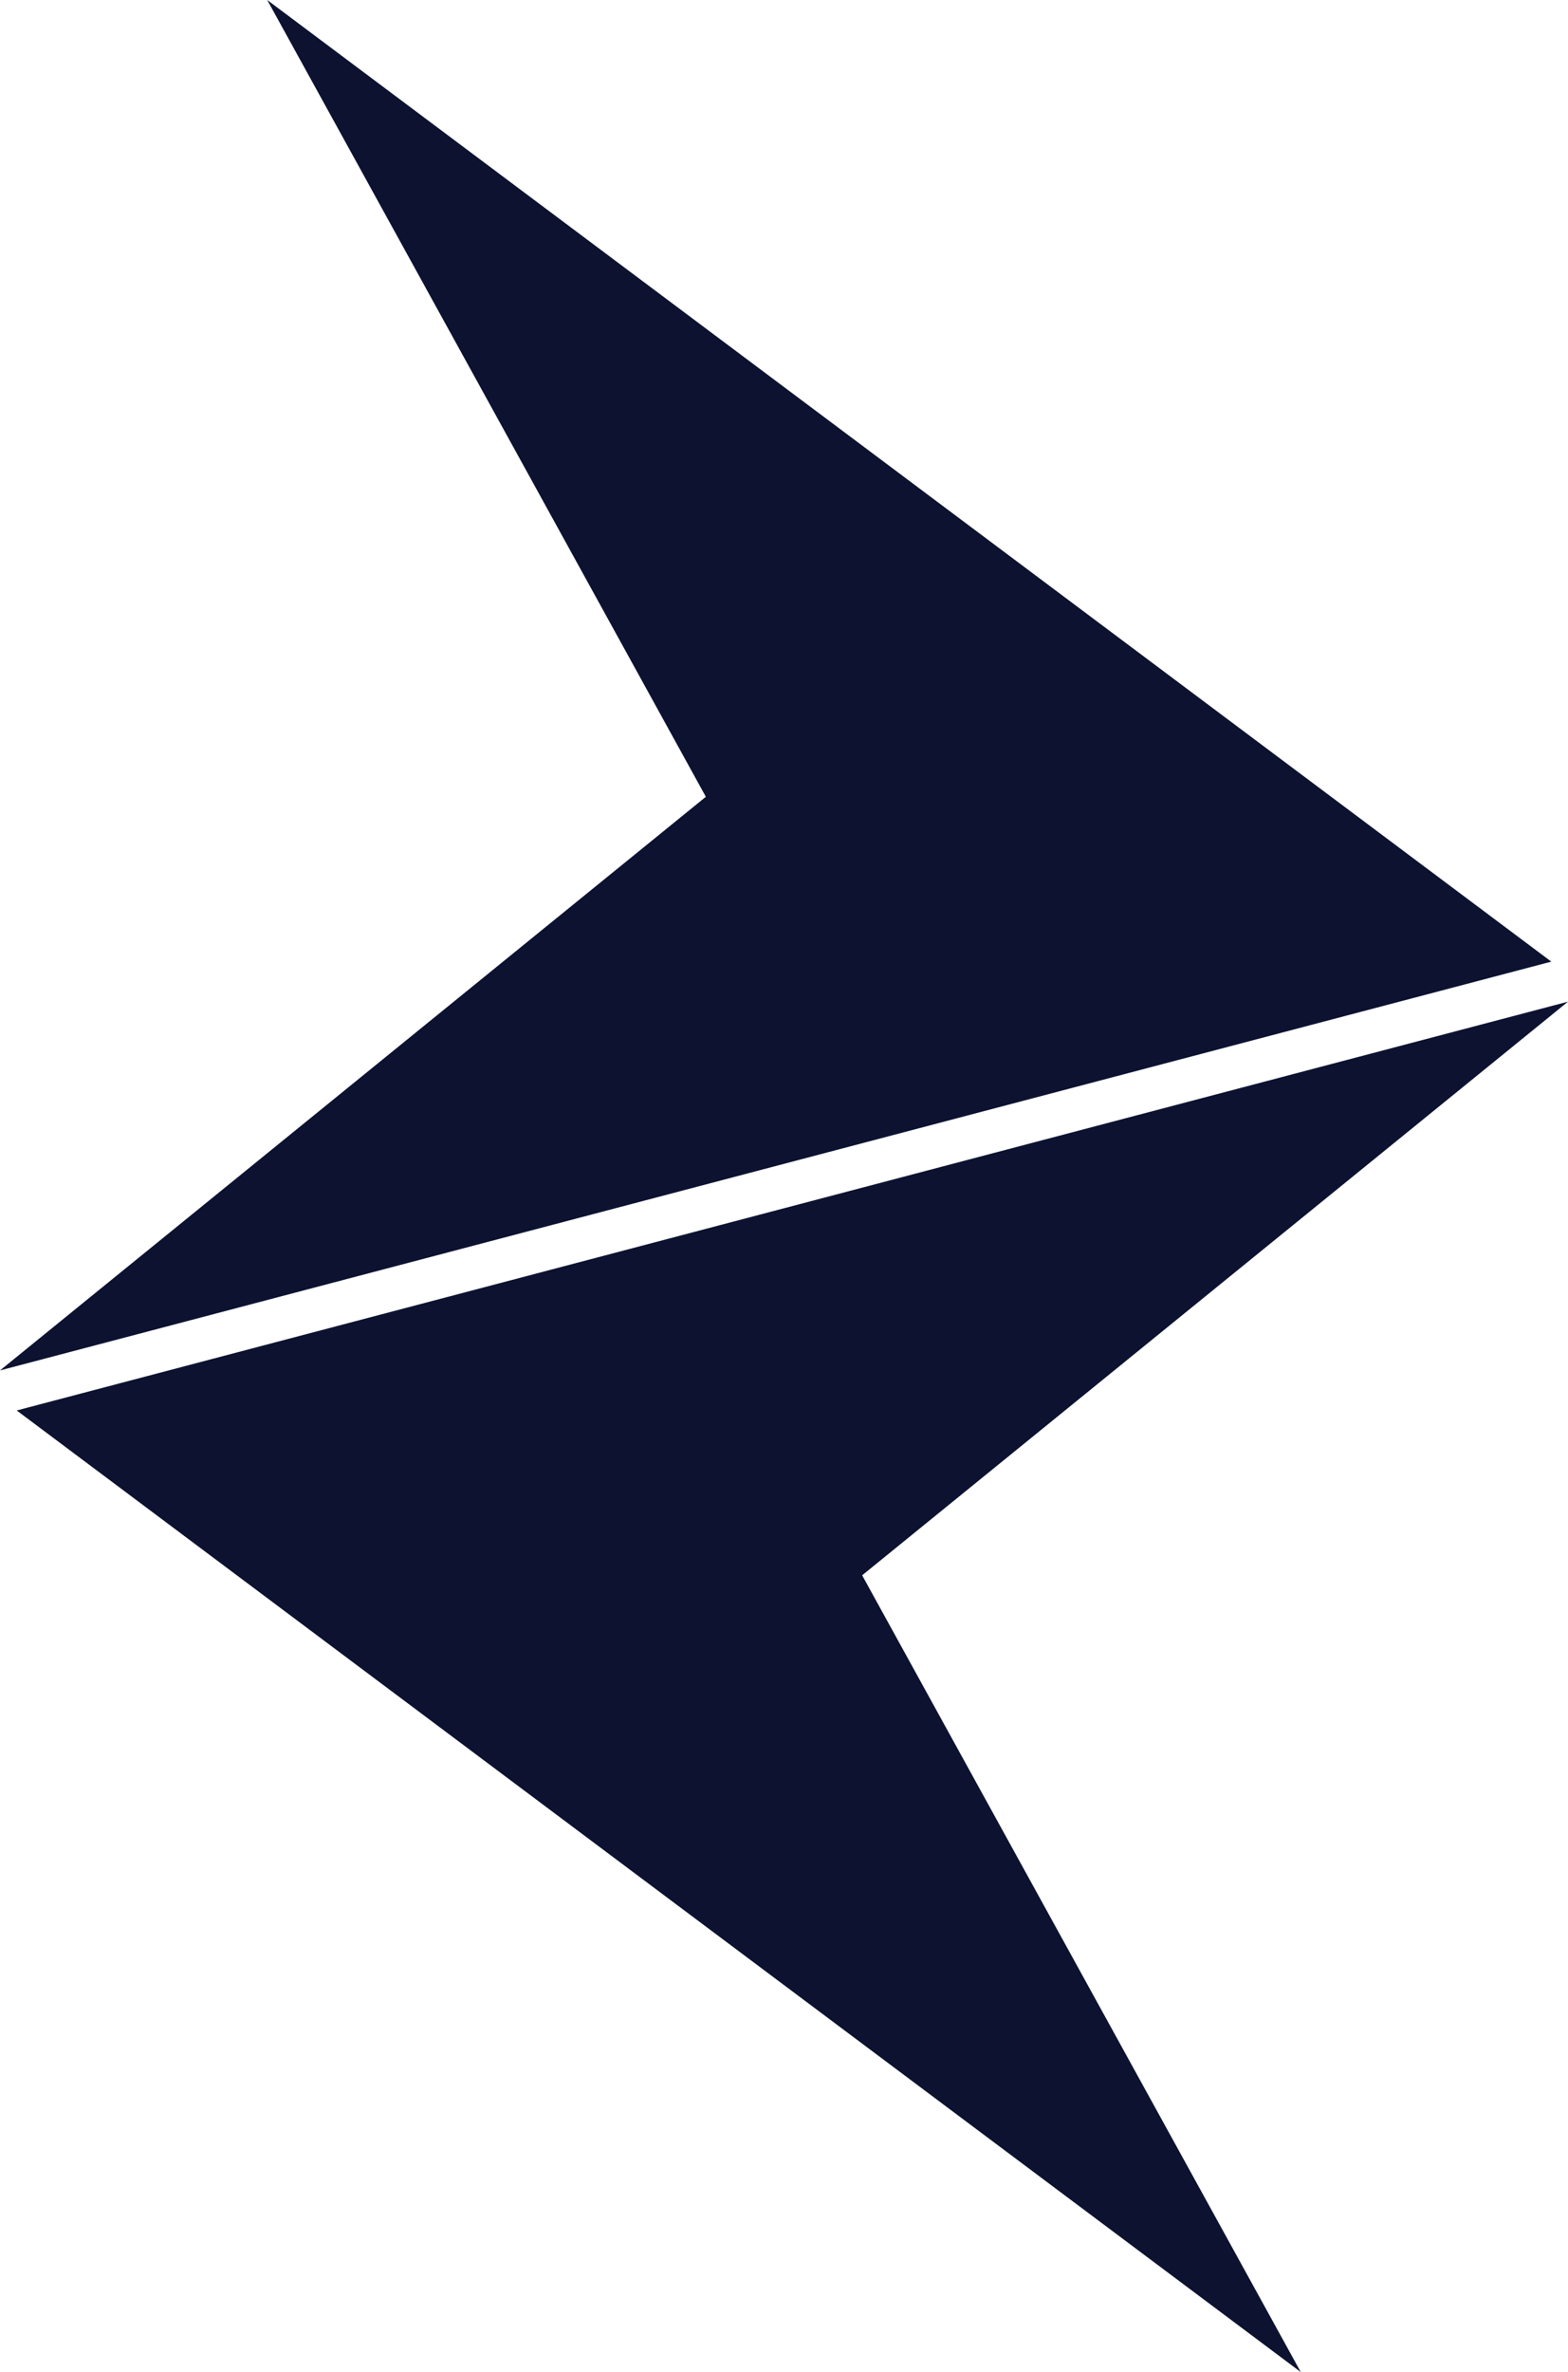 <svg xmlns="http://www.w3.org/2000/svg" xmlns:xlink="http://www.w3.org/1999/xlink" version="1.1" id="Layer_1" x="0px" y="0px" enable-background="new 0 0 2000 2000" xml:space="preserve" viewBox="751.2 623.7 497.6 752.6">
<g>
	<polygon fill="#0C1230" points="756.5,1071.2 1164,1376.3 1024.8,1123.5 1248.8,941.5  "/>
	<polygon fill="#0C1230" points="1243.5,928.8 836,623.7 975.2,876.5 751.2,1058.5  "/>
</g>
</svg>

